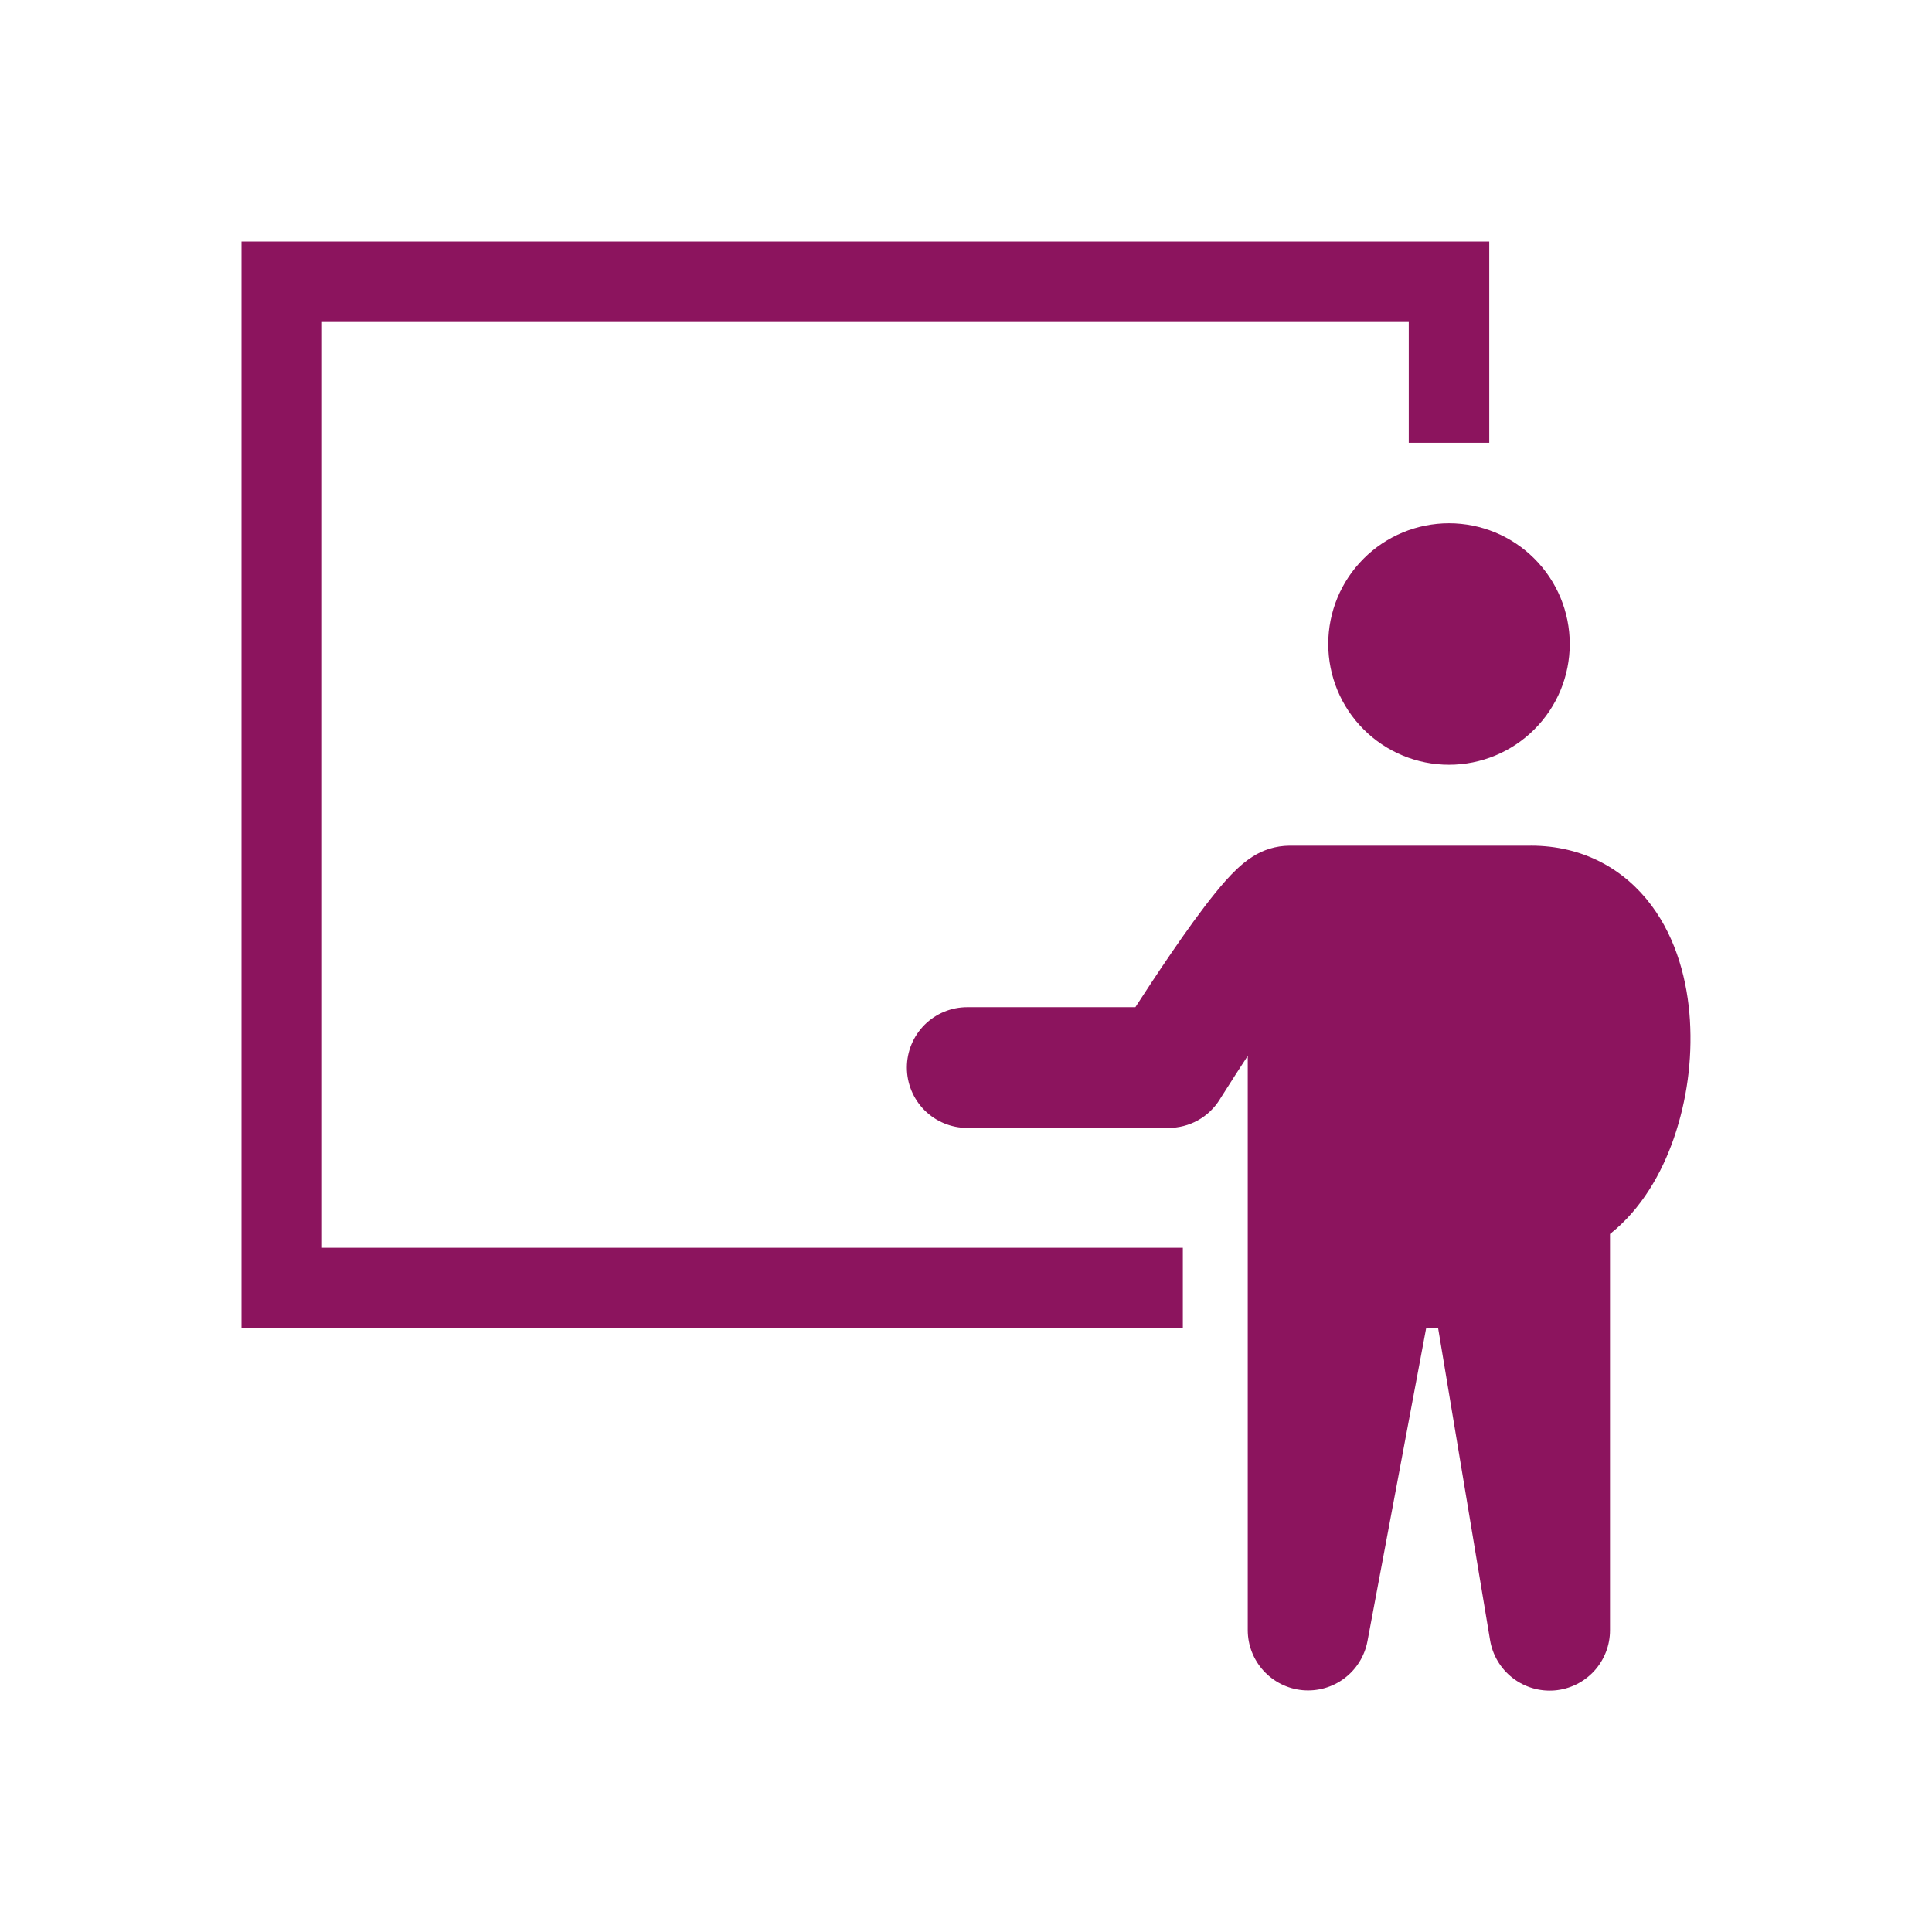 <svg width="48" height="48" viewBox="0 0 48 48" fill="none" xmlns="http://www.w3.org/2000/svg">
<path fill-rule="evenodd" clip-rule="evenodd" d="M6 6H37V11H35V8H8V31H29.387V33H6V6ZM36 19C36.796 19 37.559 18.684 38.121 18.121C38.684 17.559 39 16.796 39 16C39 15.204 38.684 14.441 38.121 13.879C37.559 13.316 36.796 13 36 13C35.204 13 34.441 13.316 33.879 13.879C33.316 14.441 33 15.204 33 16C33 16.796 33.316 17.559 33.879 18.121C34.441 18.684 35.204 19 36 19ZM38.031 21.01C39.33 21.01 40.358 21.594 41.031 22.496C41.66 23.341 41.926 24.386 41.986 25.351C42.045 26.341 41.91 27.333 41.589 28.271C41.289 29.141 40.782 30.041 40 30.658V40.5C40.001 40.877 39.86 41.24 39.605 41.518C39.35 41.795 38.999 41.967 38.624 41.998C38.248 42.029 37.875 41.917 37.578 41.686C37.28 41.454 37.081 41.119 37.02 40.747L35.73 33H35.432L33.974 40.776C33.905 41.143 33.701 41.471 33.403 41.696C33.105 41.921 32.733 42.026 32.361 41.992C31.989 41.957 31.644 41.785 31.392 41.509C31.14 41.233 31 40.873 31 40.5V26.233C30.8 26.538 30.603 26.844 30.408 27.152L30.33 27.275L30.31 27.307L30.305 27.316C30.17 27.532 29.983 27.711 29.76 27.835C29.537 27.958 29.286 28.023 29.031 28.023H24.031C23.633 28.023 23.252 27.865 22.97 27.584C22.689 27.302 22.531 26.921 22.531 26.523C22.531 26.125 22.689 25.744 22.97 25.462C23.252 25.181 23.633 25.023 24.031 25.023H28.208C28.451 24.647 28.771 24.159 29.107 23.669C29.457 23.158 29.843 22.617 30.187 22.193C30.354 21.986 30.541 21.77 30.729 21.593C30.821 21.506 30.949 21.393 31.105 21.293C31.38 21.112 31.702 21.014 32.031 21.011H38.031V21.01Z" fill="#8C145E"/>
</svg>
